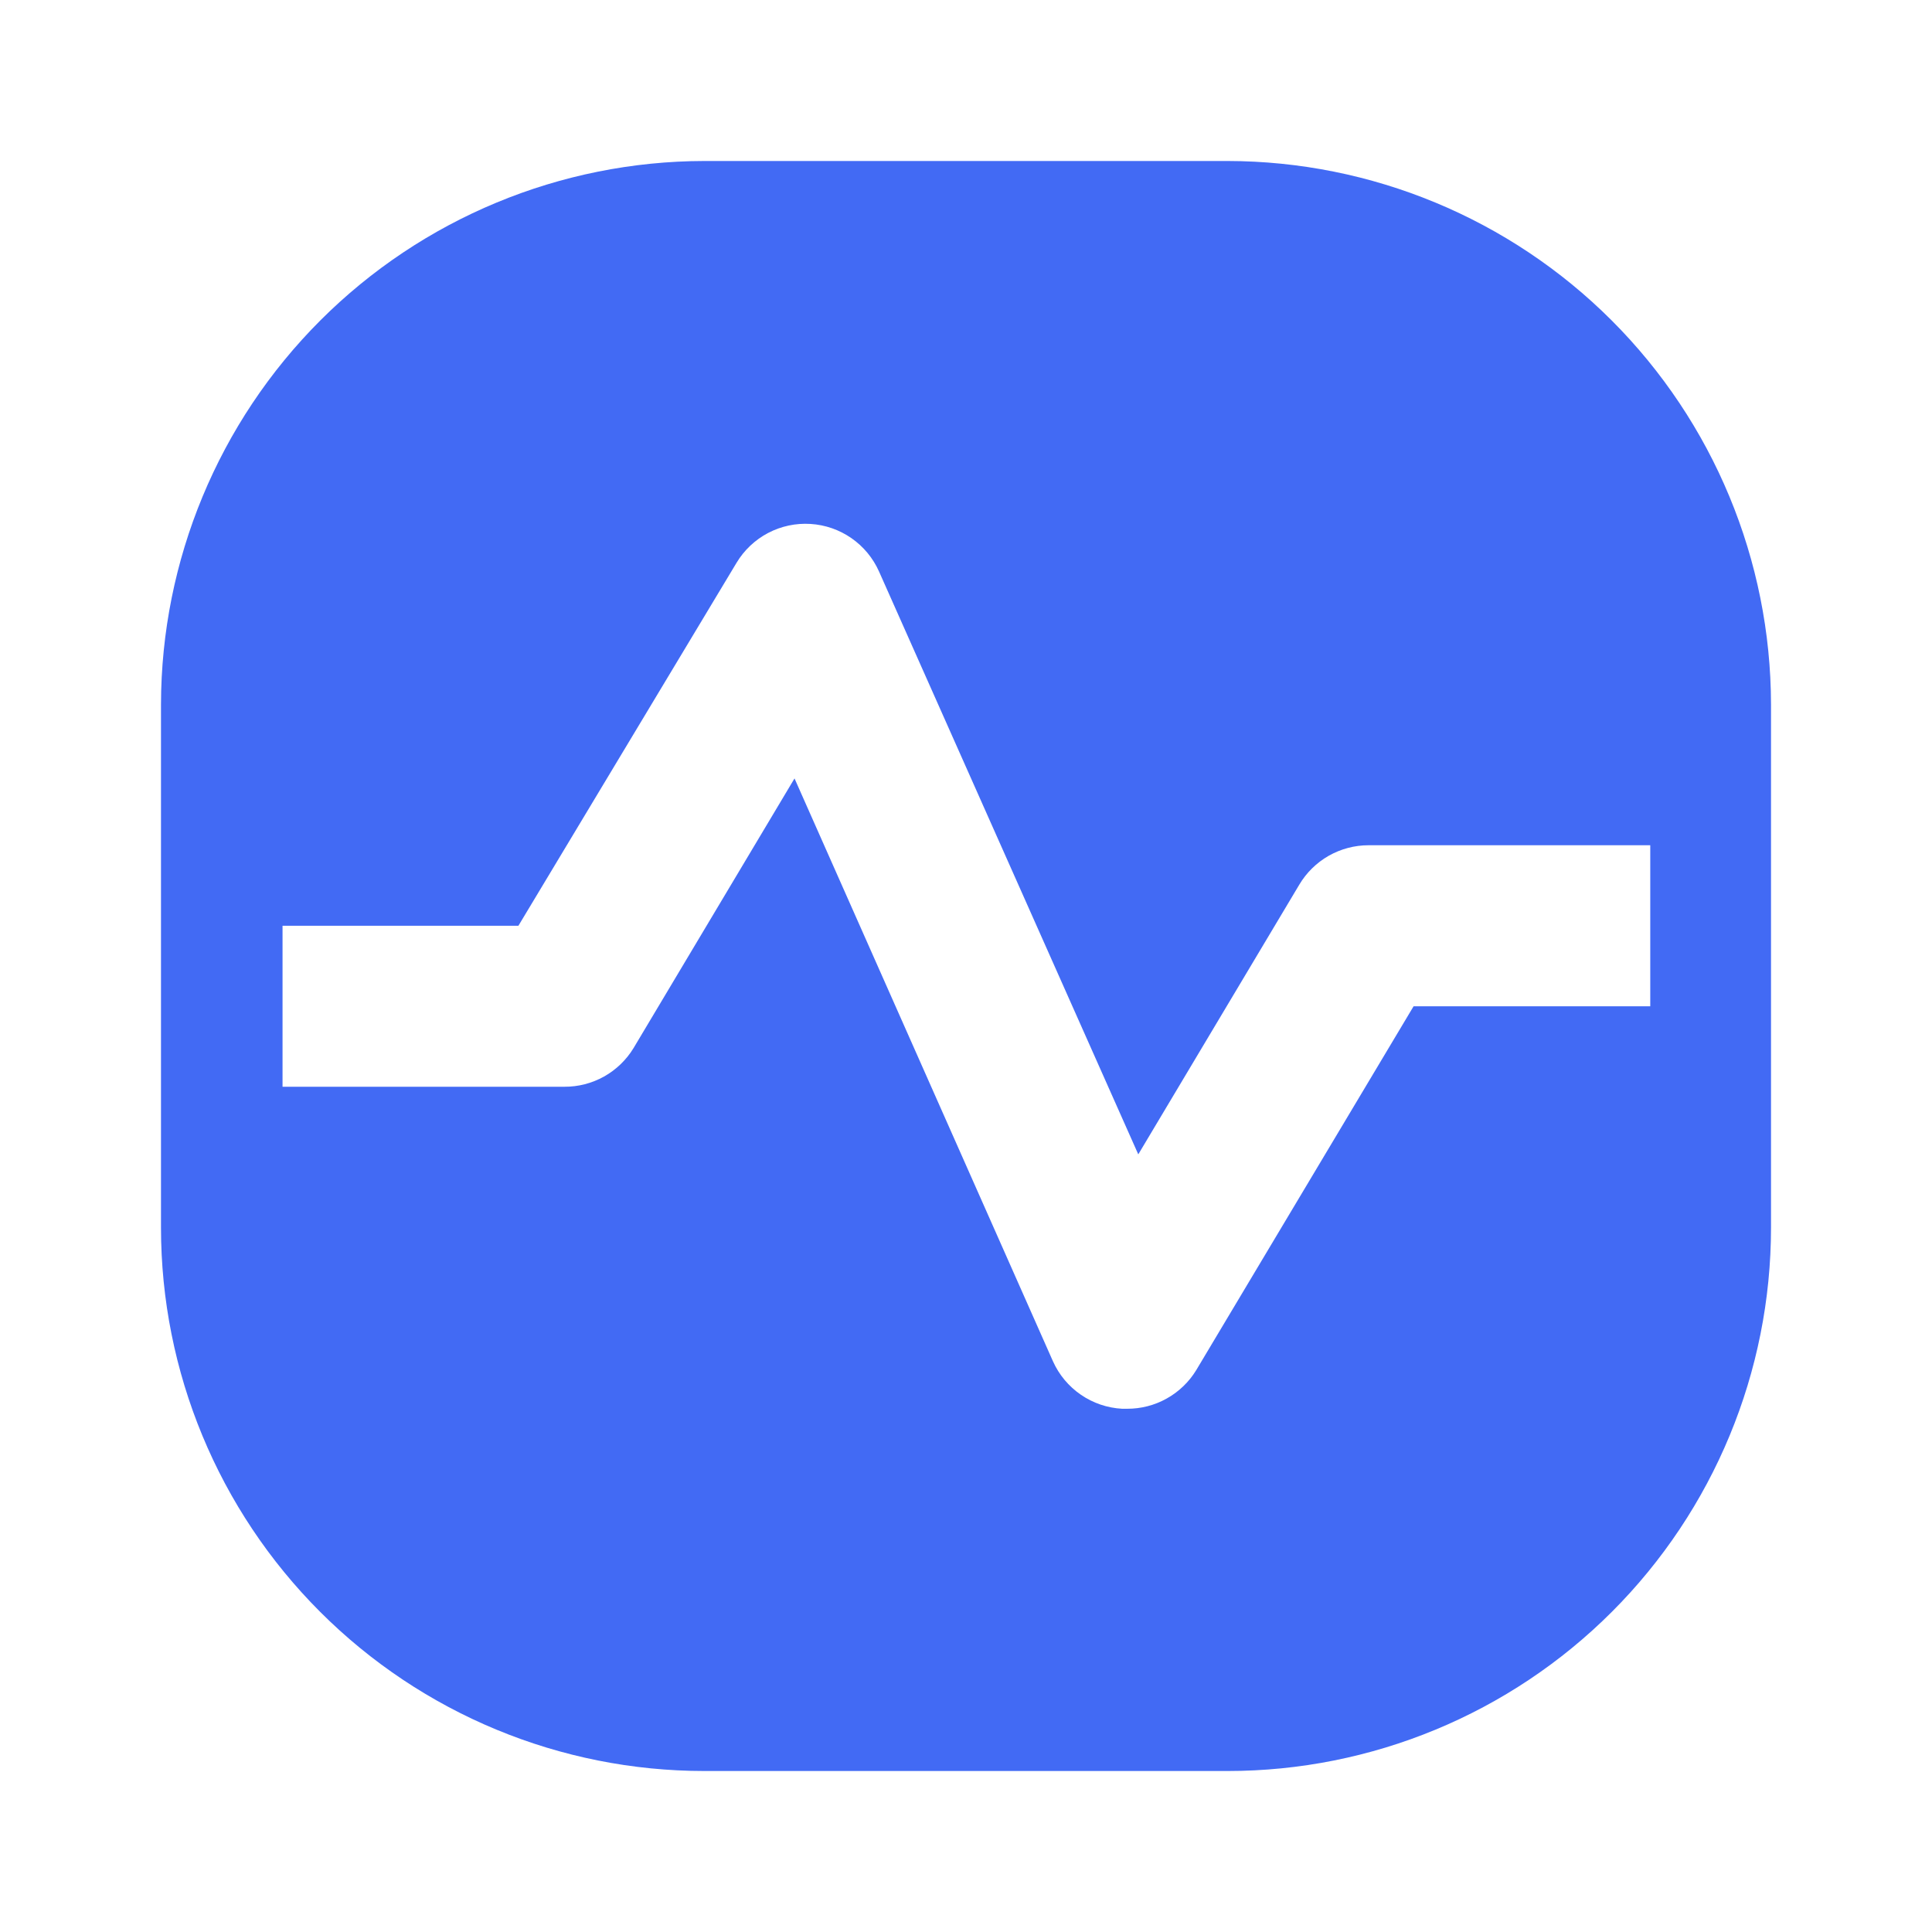 <?xml version="1.0" encoding="UTF-8"?> <svg xmlns="http://www.w3.org/2000/svg" width="58" height="58" viewBox="0 0 58 58" fill="none"><path d="M36.854 4.833H21.146C16.821 4.84 12.676 6.561 9.618 9.618C6.56 12.676 4.84 16.822 4.833 21.146V36.854C4.833 41.181 6.552 45.33 9.611 48.389C12.67 51.448 16.82 53.167 21.146 53.167H36.854C41.181 53.167 45.33 51.448 48.389 48.389C51.448 45.33 53.167 41.181 53.167 36.854V21.146C53.16 16.822 51.44 12.676 48.382 9.618C45.324 6.561 41.178 4.84 36.854 4.833ZM49.542 30.209H42.437L35.912 41.132C35.695 41.488 35.389 41.782 35.025 41.985C34.661 42.189 34.25 42.294 33.833 42.292H33.688C33.244 42.268 32.815 42.123 32.449 41.871C32.082 41.62 31.792 41.272 31.61 40.866L23.852 23.369L19.019 31.465C18.802 31.821 18.497 32.115 18.133 32.319C17.768 32.522 17.358 32.628 16.941 32.625H8.482V27.792H15.563L22.113 16.893C22.341 16.514 22.668 16.206 23.059 16C23.451 15.795 23.891 15.701 24.332 15.729C24.773 15.756 25.198 15.904 25.561 16.156C25.924 16.408 26.21 16.755 26.39 17.159L34.172 34.655L39.005 26.559C39.219 26.199 39.523 25.9 39.887 25.692C40.252 25.485 40.664 25.375 41.083 25.375H49.542V30.209Z" fill="#426AF4"></path></svg> 